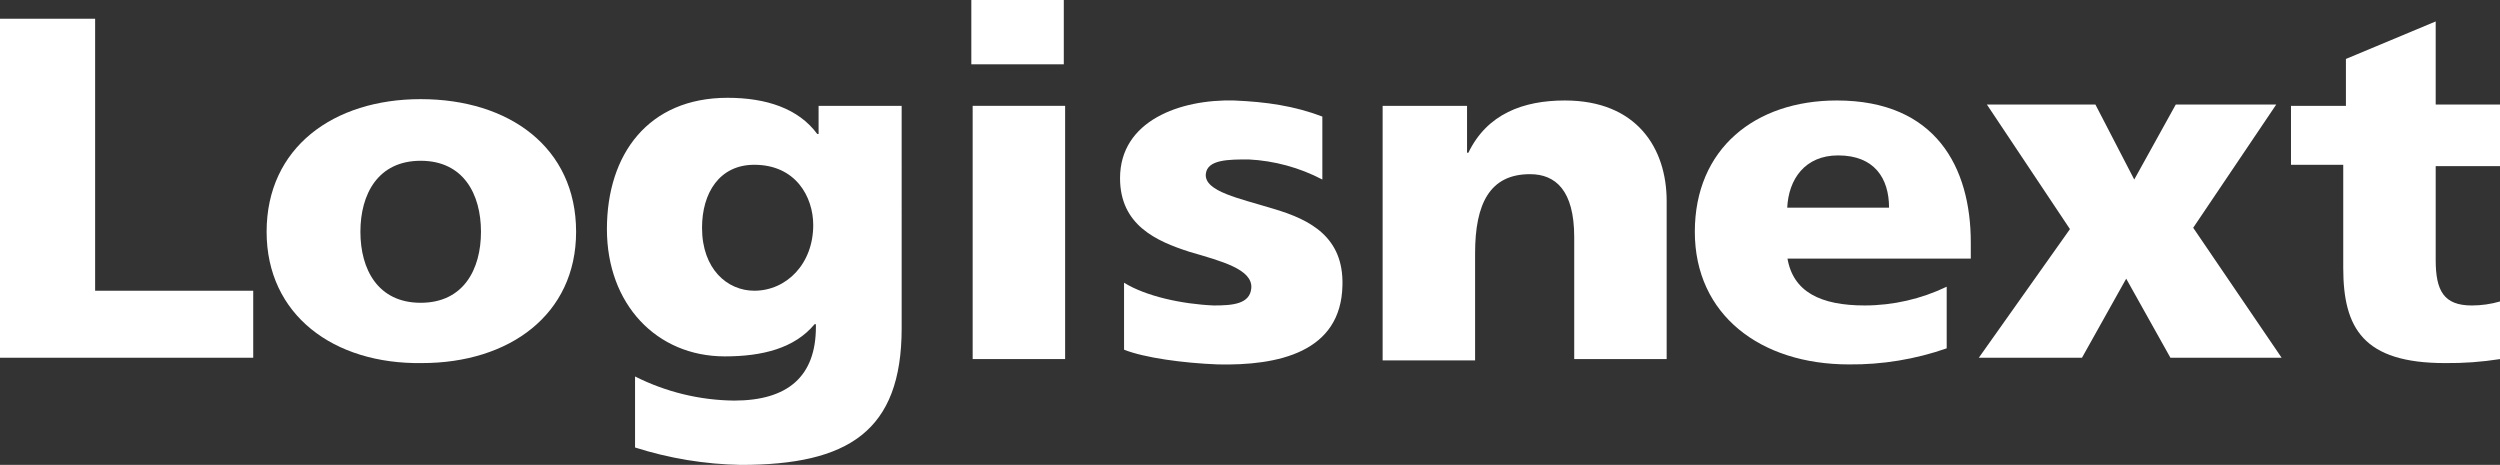 <?xml version="1.0" encoding="utf-8"?>
<!-- Generator: Adobe Illustrator 27.9.0, SVG Export Plug-In . SVG Version: 6.00 Build 0)  -->
<svg version="1.1" id="レイヤー_1" xmlns="http://www.w3.org/2000/svg" xmlns:xlink="http://www.w3.org/1999/xlink" x="0px"
	 y="0px" width="562.422px" height="104.588px" viewBox="0 0 562.422 104.588" style="enable-background:new 0 0 562.422 104.588;"
	 xml:space="preserve">
<rect x="0" y="0" width="562.422" height="104.588" fill="#333333" stroke="none"/>
<style type="text/css">
	.st0{fill:#FFFFFF;}
</style>
<g id="グループ_54101" transform="translate(-245.818 -1884.686)">
	<g id="グループ_54099" transform="translate(245.818 1884.686)">
		<g id="グループ_53991">
			<g id="グループ_53990">
				<path id="パス_127515" class="st0" d="M0,4.22h21.4v61.185h35.566v15.07H0V4.22z"/>
				<path id="パス_127516" class="st0" d="M59.98,52.143c0-18.988,15.07-29.839,34.662-29.839
					c19.893,0,34.963,10.851,34.963,29.839c0,18.687-15.07,29.538-34.662,29.538C75.05,81.982,59.98,70.83,59.98,52.143z
					 M108.205,52.143c0-8.439-3.918-15.974-13.563-15.974S81.08,43.704,81.08,52.143s3.918,15.974,13.563,15.974
					S108.205,60.582,108.205,52.143z"/>
				<path id="パス_127517" class="st0" d="M202.845,73.845c0,23.208-12.056,30.743-36.169,30.743
					c-8.085-0.143-16.106-1.463-23.81-3.918V84.695c6.921,3.488,14.55,5.344,22.3,5.425c12.056,0,18.386-5.425,18.386-16.577v-0.6
					h-0.3c-4.521,5.425-11.755,7.234-20.194,7.234c-15.37-0.003-26.522-11.758-26.522-28.636s9.344-29.538,27.126-29.538
					c8.741,0,15.974,2.411,20.194,8.138h0.3v-6.33h18.687L202.845,73.845z M169.691,65.403c7.234,0,13.262-6.028,13.262-14.769
					c0-6.33-3.918-13.563-13.262-13.563c-7.837,0.002-11.755,6.332-11.755,14.168C157.936,60.583,163.662,65.403,169.691,65.403z"/>
				<path id="パス_127518" class="st0" d="M239.319,14.467h-20.8V0h20.8V14.467z M218.819,23.811h20.8v56.966h-20.8V23.811z"/>
				<path id="パス_127519" class="st0" d="M252.875,63.597c4.822,3.014,12.96,4.822,20.194,5.124c4.22,0,8.138-0.3,8.439-3.918
					c0.3-4.22-6.631-6.028-13.865-8.138c-7.53-2.412-15.668-6.029-15.668-16.578c0-12.96,13.563-17.783,25.619-17.481
					c7.234,0.3,13.563,1.206,19.893,3.617v14.166c-5.134-2.688-10.789-4.23-16.577-4.521c-4.521,0-9.344,0-9.645,3.315
					c-0.3,3.918,7.535,5.425,15.372,7.837c8.138,2.411,15.673,6.33,15.372,17.18c-0.3,15.07-14.467,18.084-28.031,17.783
					c-7.837-0.3-16.577-1.507-21.1-3.315L252.875,63.597z"/>
				<path id="パス_127520" class="st0" d="M311.05,23.811h18.989V34.36h0.3c4.22-8.741,12.358-11.755,21.7-11.755
					c16.276,0,22.907,10.851,22.907,22.605v35.566H354.15V53.348c0-10.549-4.22-14.166-9.946-14.166
					c-9.042,0-12.354,6.631-12.354,17.783v24.113h-20.8V23.811z"/>
				<path id="パス_127521" class="st0" d="M402.077,57.869c1.206,7.837,7.535,10.851,17.482,10.851
					c6.366-0.02,12.648-1.462,18.386-4.22v13.865c-7.069,2.468-14.513,3.691-22,3.617c-19.893,0-34.662-11.152-34.662-29.839
					s13.557-29.538,31.943-29.538c22.3,0,30.141,15.07,30.141,31.949v3.617h-41.29L402.077,57.869L402.077,57.869z M424.977,46.717
					c0-6.631-3.315-11.755-11.453-11.755c-7.535,0-11.152,5.425-11.453,11.755H424.977z"/>
				<path id="パス_127522" class="st0" d="M465.675,51.541L446.983,23.51h24.414l8.741,16.879l9.344-16.879h22.605L493.4,51.239
					l19.893,29.236h-25.018l-9.946-17.783l-9.946,17.783h-23.208L465.675,51.541z"/>
				<path id="パス_127523" class="st0" d="M515.702,23.811h12.056v-10.55l20.196-8.439v18.687h14.467v13.865h-14.467v21.1
					c0,6.932,1.808,10.248,8.138,10.248c2.142-0.003,4.272-0.306,6.33-0.9v12.96c-4.087,0.645-8.221,0.946-12.358,0.9
					c-18.386,0-22.907-7.837-22.907-21.4v-23.21h-11.755V23.811H515.702z"/>
			</g>
		</g>
	</g>
</g>
</svg>
